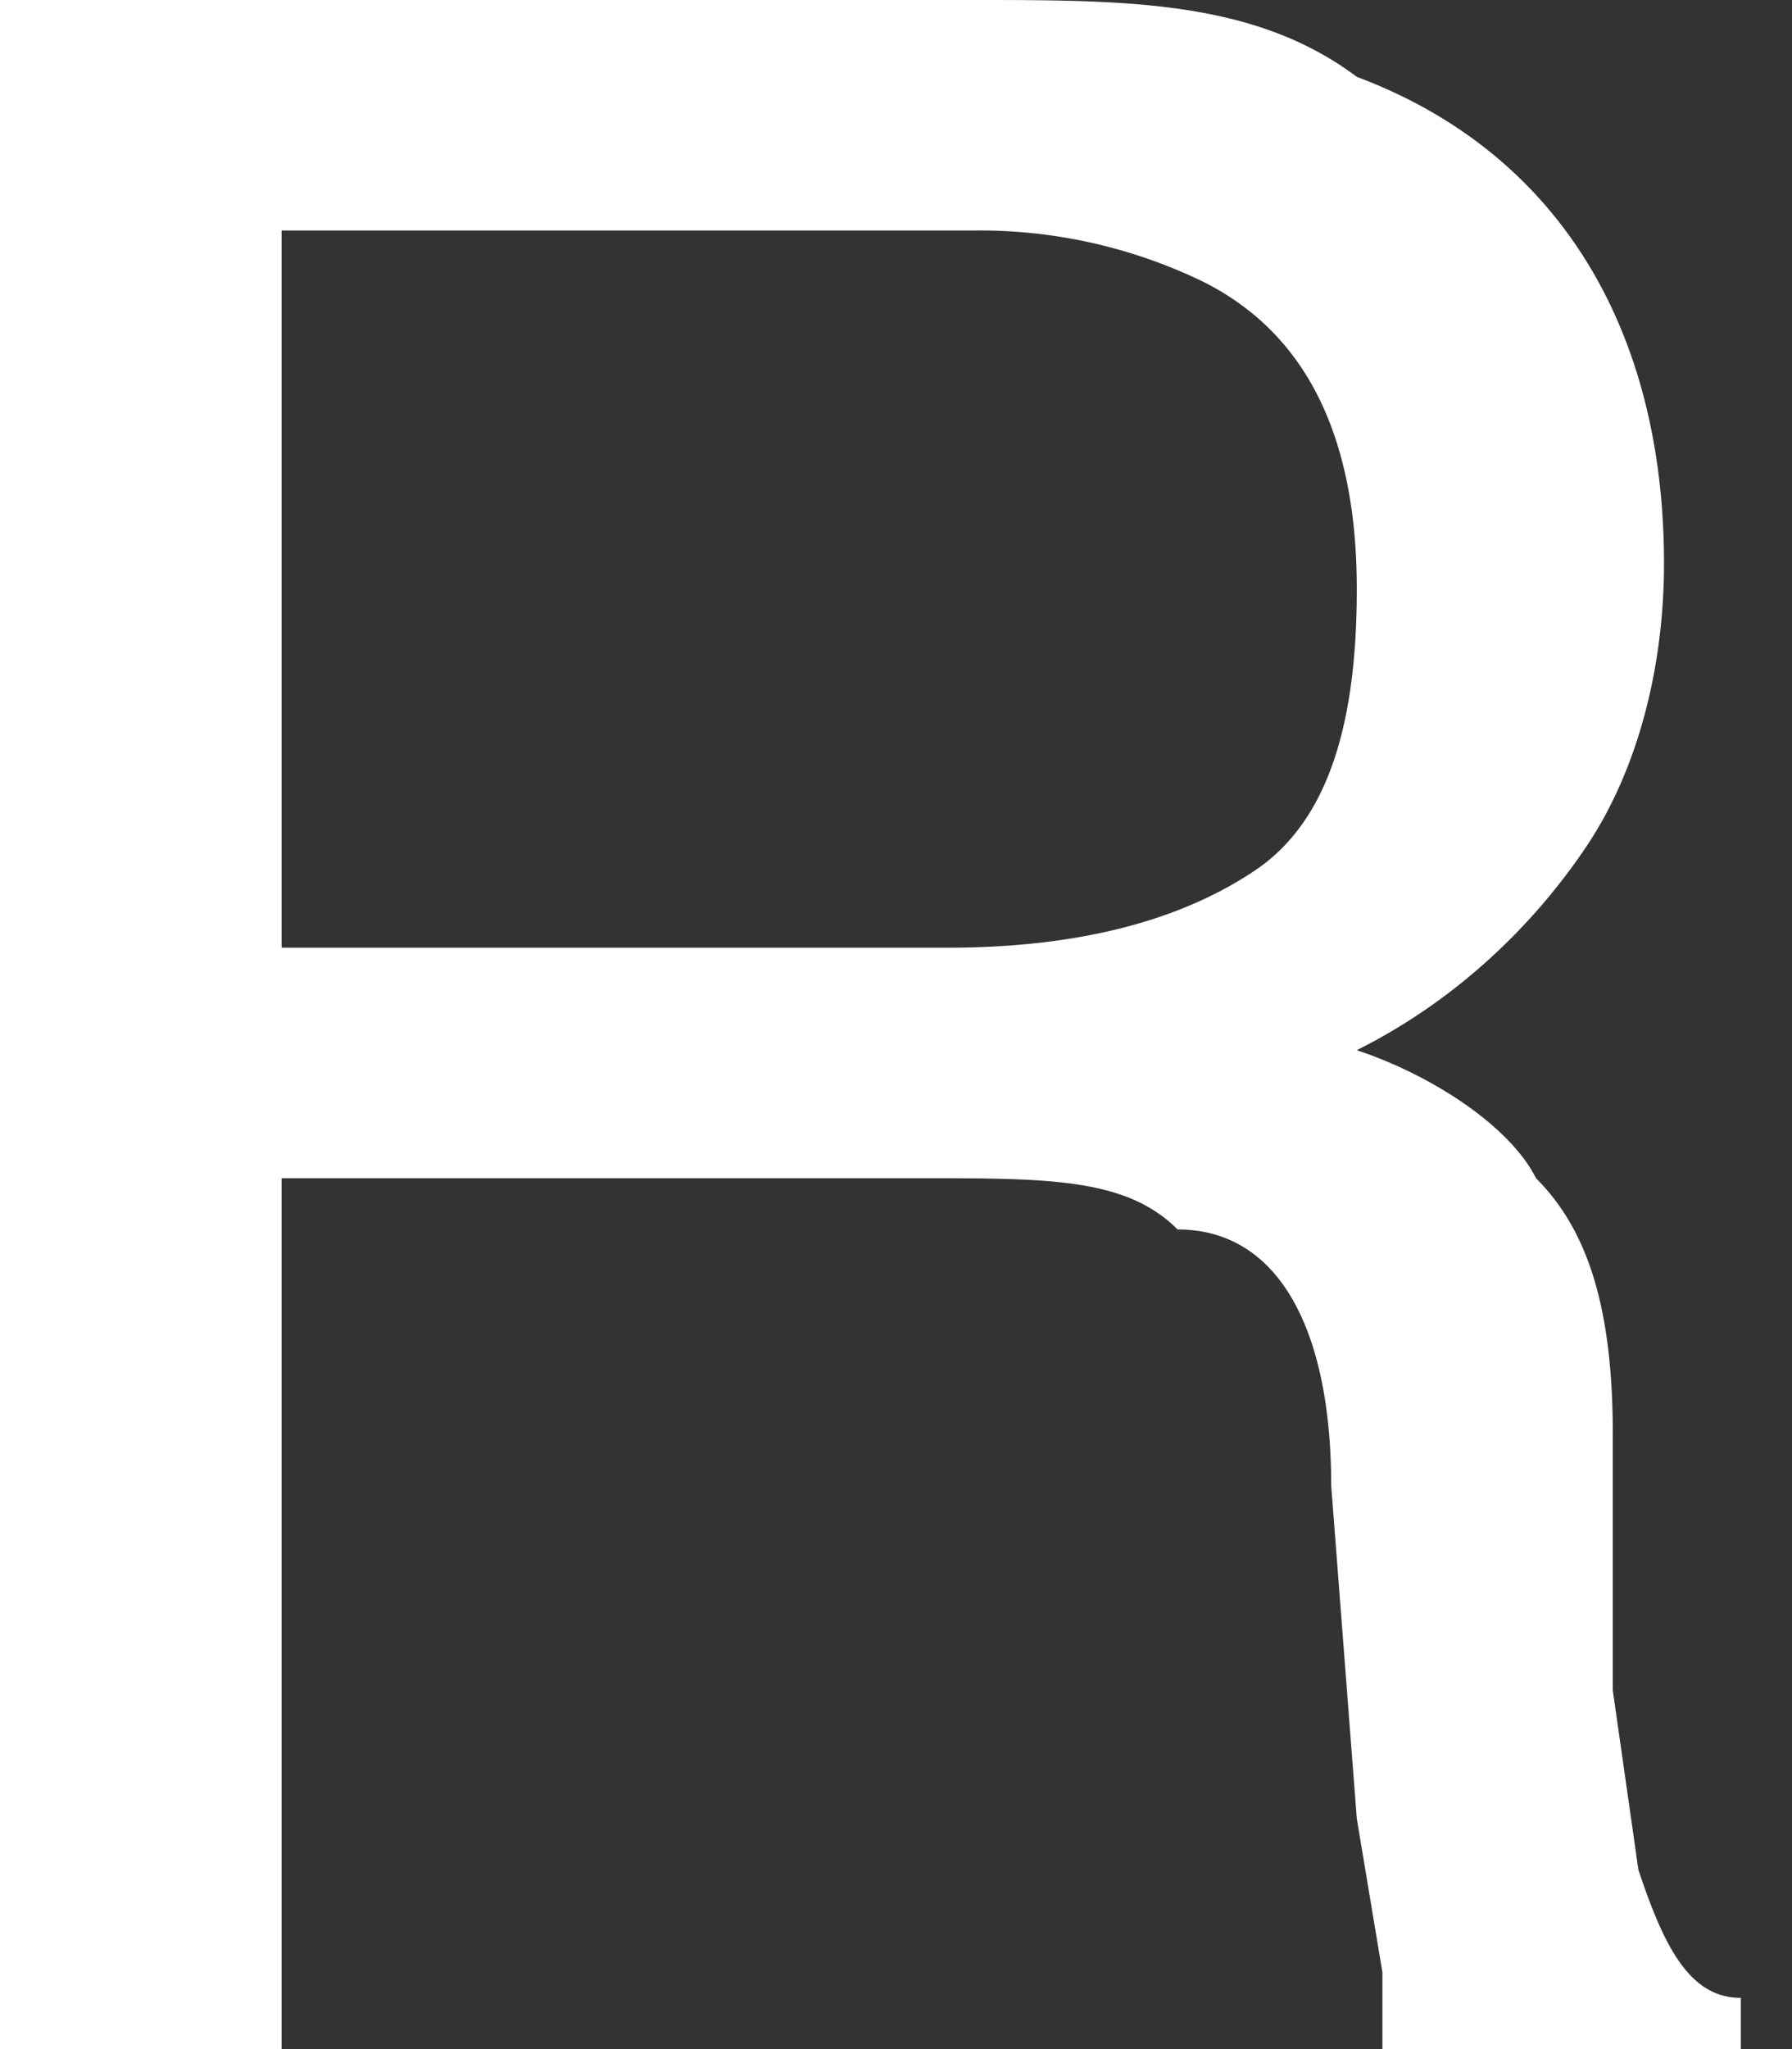 <svg width="7" height="8" fill="none" xmlns="http://www.w3.org/2000/svg"><rect width="100%" height="100%" fill="#333333" stroke="none"/><path d="M0 0h3.8c.6 0 1.1 0 1.5.3.8.3 1.2 1 1.2 1.9 0 .4-.1.8-.3 1.1-.2.3-.5.6-.9.8.3.1.6.3.7.5.2.2.3.5.3 1v1l.1.7c.1.3.2.5.4.5V8H5.4v-.3l-.1-.6-.1-1.3c0-.6-.2-1-.6-1-.2-.2-.5-.2-1-.2H1.1V8H0V0Zm3.7 3.7c.5 0 .9-.1 1.2-.3.3-.2.4-.6.4-1.1 0-.6-.2-1-.6-1.2a2 2 0 0 0-.9-.2H1.1v2.8h2.6Z" fill="#fff"/></svg>